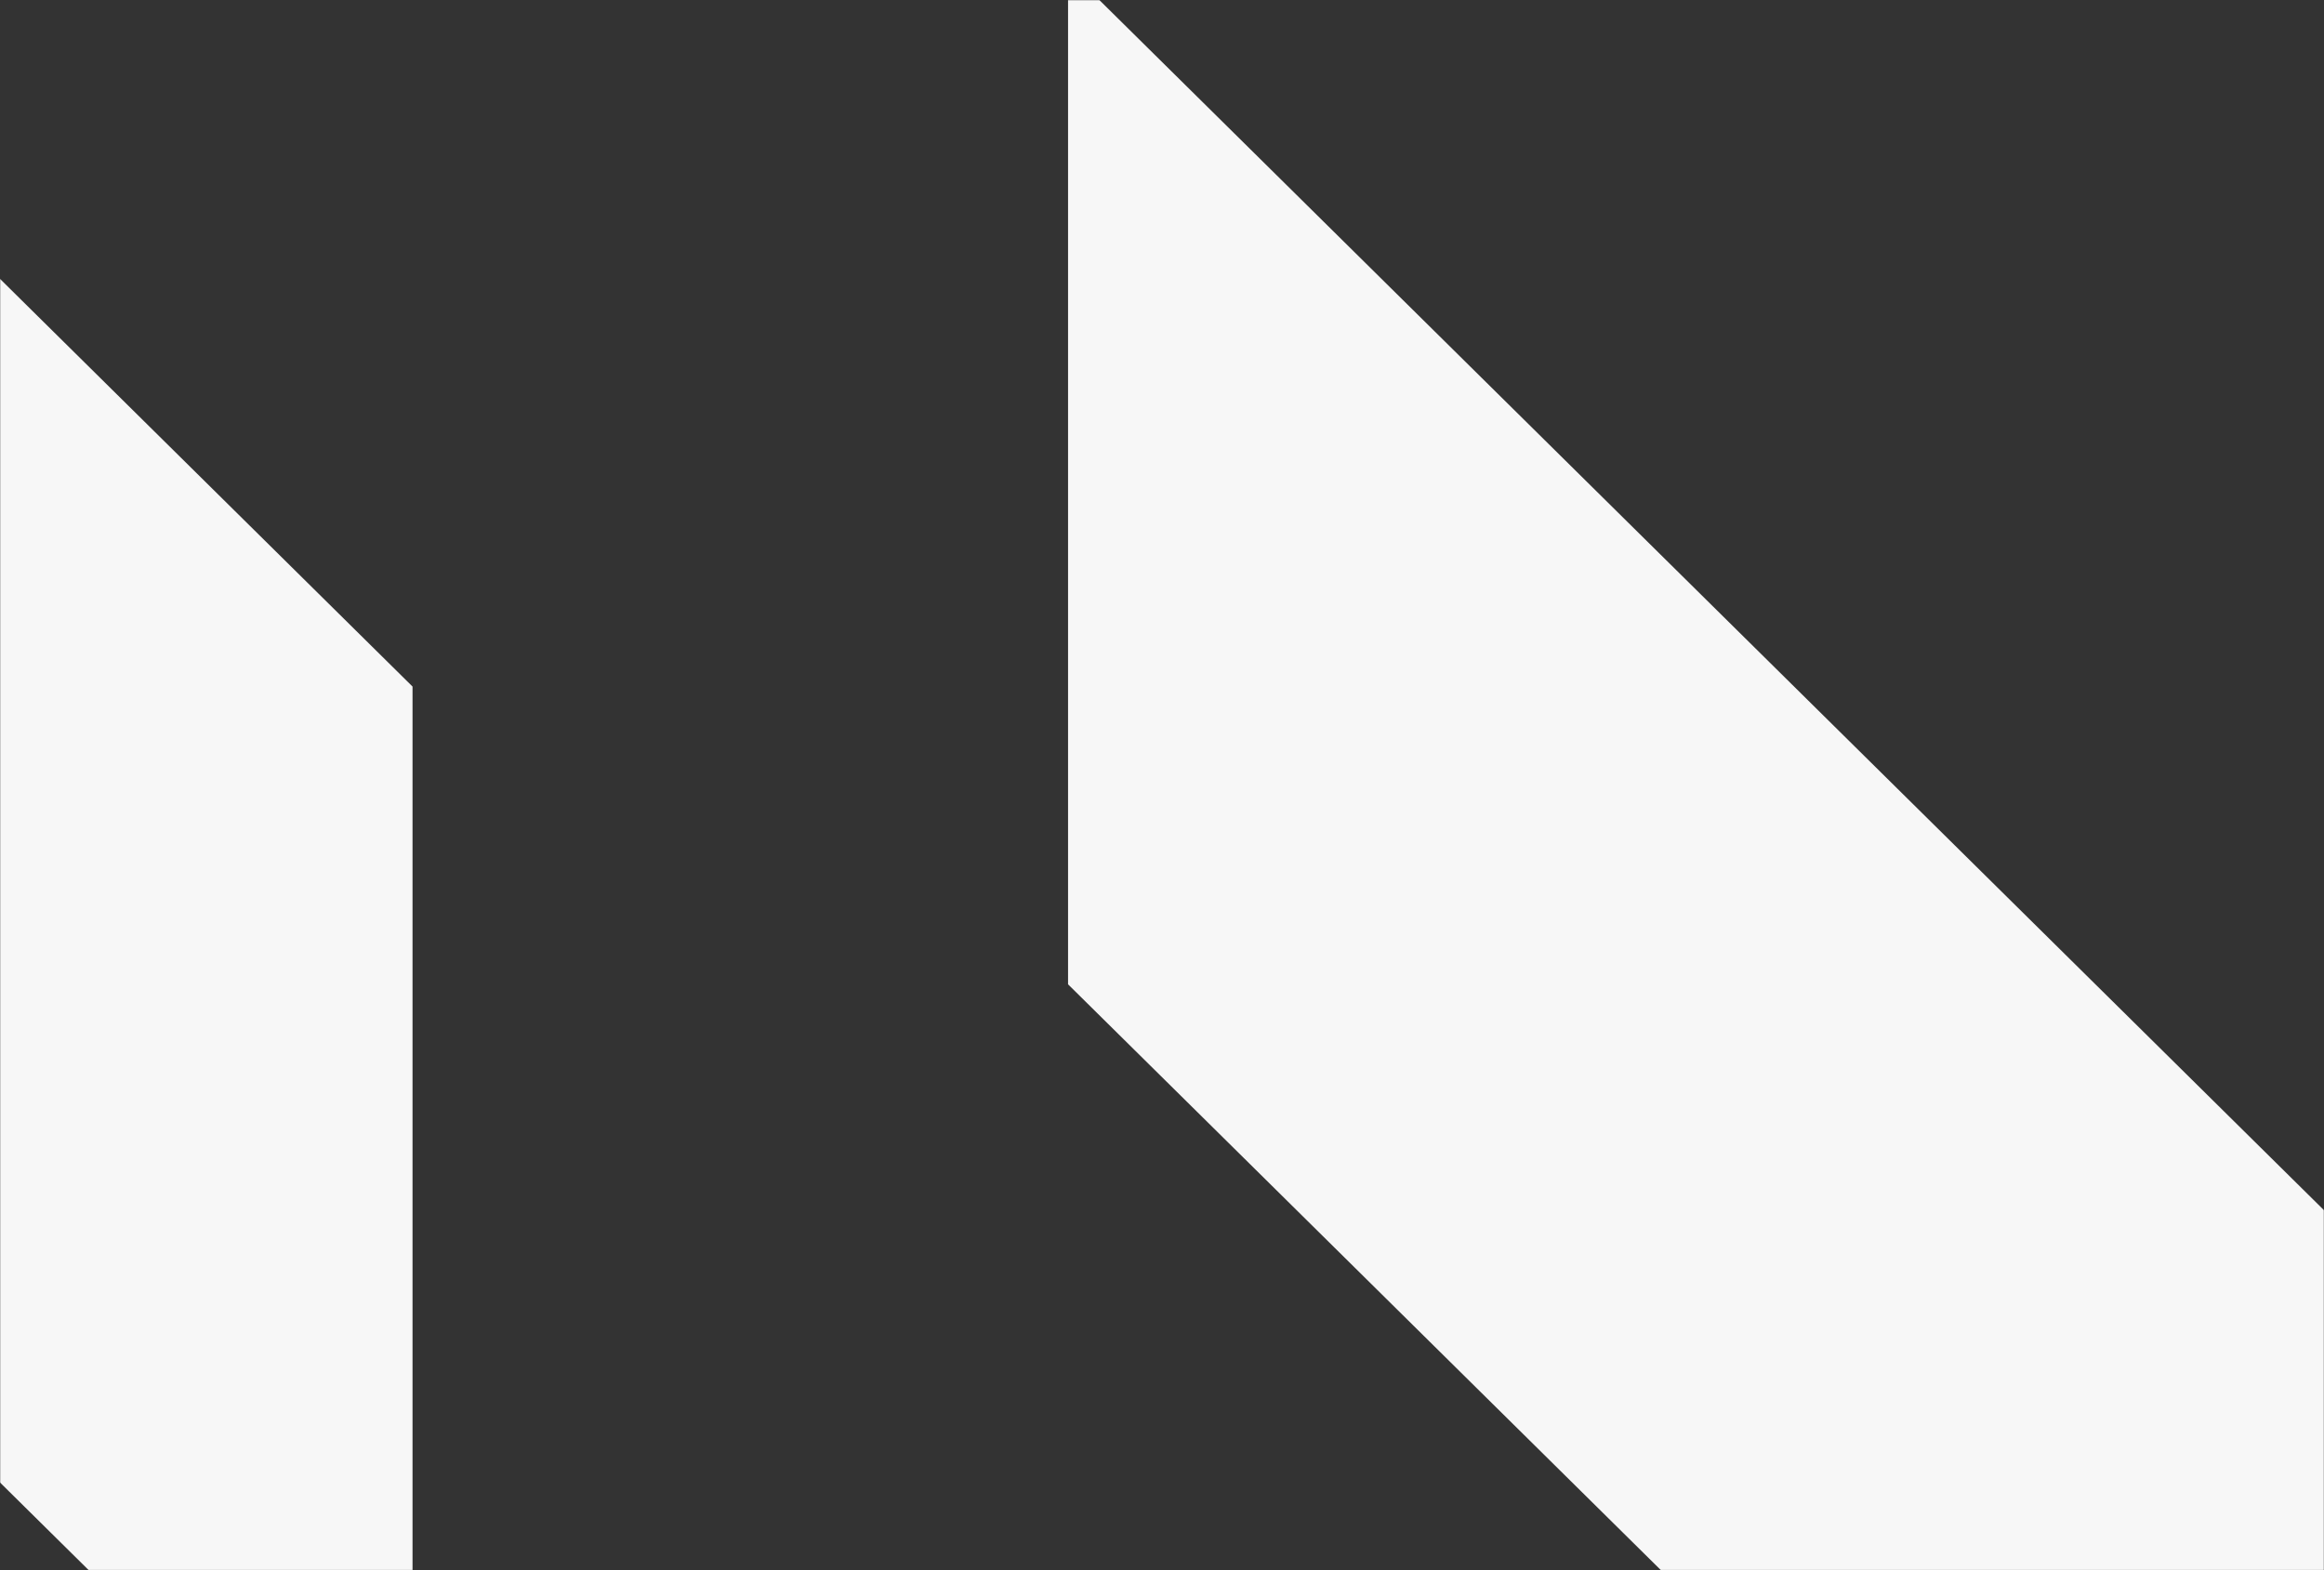 <svg width="1440" height="973" viewBox="0 0 1440 973" fill="none" xmlns="http://www.w3.org/2000/svg">
<rect x="0" y="0" width="1440" height="973" fill="#333333" stroke="none"/>
<mask id="mask0_3237_8176" style="mask-type:alpha" maskUnits="userSpaceOnUse" x="0" y="0" width="1440" height="973">
<rect width="1440" height="973" fill="#D9D9D9"/>
</mask>
<g mask="url(#mask0_3237_8176)">
<path d="M-102.156 71.852V817.69L255.613 1171.23V425.433L-102.156 71.852Z" fill="#F7F7F7"/>
<path d="M661.789 -19.133V609.94L2230.32 2160V1530.93L661.789 -19.133Z" fill="#F7F7F7"/>
</g>
</svg>
